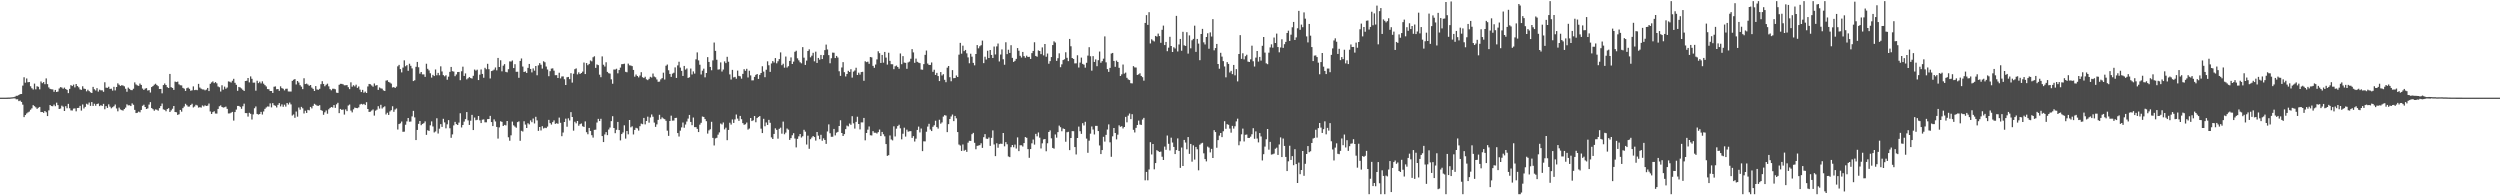 <svg xmlns="http://www.w3.org/2000/svg" width="1920" height="150"><path d="M0 75.000h1v1.000H0zM1 75.000h1v1.000H1zM2 75.000h1v1.000H2zM3 75.000h1v1.000H3zM4 75.000h1v1.000H4zM5 74.958h1v1.000H5zM6 74.932h1v1.000H6zM7 74.907h1v1.000H7zM8 74.794h1v1.000H8zM9 74.679h1v1.000H9zM10 74.582h1v1.000H10zM11 74.306h1v1.282H11zM12 73.599h1v2.664H12zM13 73.510h1v2.740H13zM14 72.912h1v4.764H14zM15 72.291h1v4.956H15zM16 72.210h1v6.083H16zM17 65.731h1v14.673H17zM18 59.316h1v30.652H18zM19 63.480h1v24.892H19zM20 60.240h1v26.918H20zM21 63.187h1v23.123H21zM22 62.962h1v22.737H22zM23 66.242h1v18.011H23zM24 67.798h1v15.405H24zM25 68.764h1v11.999H25zM26 64.190h1v17.355H26zM27 68.585h1v13.848H27zM28 66.247h1v17.379H28zM29 66.676h1v16.074H29zM30 68.587h1v13.521H30zM31 62.581h1v23.504H31zM32 63.892h1v22.129H32zM33 63.013h1v23.682H33zM34 64.685h1v20.577H34zM35 60.204h1v26.040H35zM36 64.619h1v24.505H36zM37 67.103h1v17.690H37zM38 68.268h1v12.382H38zM39 68.571h1v12.912H39zM40 68.670h1v12.933H40zM41 70.523h1v9.798H41zM42 69.062h1v12.501H42zM43 70.674h1v8.186H43zM44 70.299h1v10.445H44zM45 67.965h1v15.742H45zM46 66.937h1v16.391H46zM47 67.233h1v13.944H47zM48 68.128h1v13.809H48zM49 67.266h1v18.000H49zM50 68.337h1v13.220H50zM51 69.014h1v14.119H51zM52 71.512h1v8.279H52zM53 68.254h1v14.889H53zM54 65.382h1v19.383H54zM55 66.100h1v18.796H55zM56 64.994h1v18.401H56zM57 67.112h1v16.127H57zM58 64.526h1v20.957H58zM59 66.103h1v16.821H59zM60 67.071h1v15.781H60zM61 68.677h1v12.647H61zM62 69.018h1v15.918H62zM63 66.261h1v13.953H63zM64 68.034h1v15.254H64zM65 68.284h1v13.784H65zM66 70.118h1v9.566H66zM67 68.900h1v11.430H67zM68 70.008h1v8.730H68zM69 70.890h1v10.428H69zM70 71.423h1v6.981H70zM71 66.717h1v14.657H71zM72 68.558h1v11.084H72zM73 69.474h1v11.715H73zM74 67.663h1v12.218H74zM75 70.365h1v9.147H75zM76 68.870h1v12.654H76zM77 69.381h1v11.428H77zM78 69.358h1v11.981H78zM79 70.480h1v9.304H79zM80 63.174h1v20.748H80zM81 67.340h1v14.150H81zM82 67.475h1v15.392H82zM83 66.589h1v13.517H83zM84 68.295h1v13.640H84zM85 68.087h1v15.098H85zM86 69.594h1v12.777H86zM87 66.670h1v14.966H87zM88 69.403h1v10.886H88zM89 66.813h1v16.471H89zM90 63.980h1v21.513H90zM91 65.063h1v17.589H91zM92 65.974h1v18.108H92zM93 65.416h1v19.185H93zM94 65.680h1v19.280H94zM95 66.326h1v17.417H95zM96 68.166h1v14.486H96zM97 70.458h1v9.684H97zM98 67.292h1v13.669H98zM99 68.260h1v12.561H99zM100 69.148h1v12.323H100zM101 69.288h1v10.118H101zM102 68.127h1v12.343H102zM103 63.307h1v21.070H103zM104 64.852h1v21.985H104zM105 65.607h1v20.966H105zM106 65.925h1v19.778H106zM107 64.137h1v22.140H107zM108 65.244h1v19.168H108zM109 67.987h1v13.287H109zM110 69.050h1v11.402H110zM111 68.068h1v14.093H111zM112 67.709h1v15.994H112zM113 69.552h1v13.686H113zM114 69.230h1v11.078H114zM115 71.047h1v7.416H115zM116 66.858h1v16.143H116zM117 66.075h1v17.775H117zM118 65.019h1v20.027H118zM119 64.304h1v19.737H119zM120 65.325h1v18.973H120zM121 66.199h1v18.808H121zM122 68.339h1v14.715H122zM123 68.287h1v13.151H123zM124 71.660h1v7.837H124zM125 65.332h1v18.680H125zM126 64.095h1v20.302H126zM127 65.298h1v20.164H127zM128 66.951h1v16.793H128zM129 67.577h1v15.515H129zM130 56.770h1v29.226H130zM131 66.953h1v17.846H131zM132 67.515h1v16.015H132zM133 69.010h1v12.397H133zM134 62.675h1v23.328H134zM135 63.024h1v23.180H135zM136 62.662h1v25.611H136zM137 64.764h1v22.970H137zM138 65.490h1v18.959H138zM139 65.607h1v20.138H139zM140 67.481h1v15.551H140zM141 68.074h1v13.760H141zM142 69.836h1v9.872H142zM143 67.759h1v13.100H143zM144 67.245h1v14.679H144zM145 68.198h1v13.627H145zM146 69.671h1v10.950H146zM147 69.381h1v10.289H147zM148 66.360h1v16.159H148zM149 69.243h1v12.556H149zM150 68.966h1v11.537H150zM151 69.265h1v11.723H151zM152 64.421h1v18.208H152zM153 67.212h1v15.098H153zM154 68.079h1v14.571H154zM155 68.653h1v12.363H155zM156 68.720h1v13.044H156zM157 69.389h1v11.482H157zM158 68.796h1v12.590H158zM159 67.546h1v13.596H159zM160 69.963h1v9.548H160zM161 64.381h1v21.203H161zM162 63.279h1v24.278H162zM163 62.536h1v23.575H163zM164 63.830h1v21.632H164zM165 63.003h1v24.200H165zM166 63.996h1v23.236H166zM167 66.400h1v17.254H167zM168 67.019h1v14.581H168zM169 70.316h1v10.623H169zM170 65.503h1v16.655H170zM171 68.856h1v13.778H171zM172 66.501h1v15.900H172zM173 68.127h1v13.754H173zM174 67.244h1v16.341H174zM175 62.533h1v24.590H175zM176 62.757h1v24.353H176zM177 63.383h1v23.153H177zM178 62.007h1v23.930H178zM179 60.543h1v32.089H179zM180 63.567h1v22.525H180zM181 65.109h1v19.047H181zM182 69.749h1v11.596H182zM183 66.768h1v14.583H183zM184 67.178h1v14.871H184zM185 67.934h1v15.634H185zM186 68.977h1v12.614H186zM187 69.871h1v9.737H187zM188 62.226h1v24.627H188zM189 61.994h1v24.897H189zM190 59.885h1v29.658H190zM191 63.279h1v23.369H191zM192 58.699h1v28.690H192zM193 60.494h1v31.318H193zM194 63.482h1v24.387H194zM195 63.456h1v19.674H195zM196 69.635h1v12.151H196zM197 62.018h1v25.500H197zM198 63.835h1v24.190H198zM199 62.737h1v24.841H199zM200 64.075h1v21.815H200zM201 62.482h1v25.475H201zM202 64.281h1v21.344H202zM203 65.370h1v18.218H203zM204 66.403h1v16.133H204zM205 68.413h1v13.345H205zM206 68.569h1v13.323H206zM207 69.876h1v9.521H207zM208 69.893h1v12.588H208zM209 71.367h1v7.839H209zM210 66.602h1v14.187H210zM211 66.338h1v14.923H211zM212 68.563h1v13.970H212zM213 68.363h1v12.187H213zM214 69.723h1v9.468H214zM215 66.296h1v15.409H215zM216 67.705h1v12.453H216zM217 68.144h1v13.856H217zM218 69.427h1v10.978H218zM219 68.209h1v13.658H219zM220 68.087h1v11.010H220zM221 70.226h1v10.069H221zM222 70.299h1v8.456H222zM223 70.276h1v9.925H223zM224 62.115h1v26.601H224zM225 61.259h1v26.633H225zM226 60.731h1v29.745H226zM227 64.849h1v20.813H227zM228 62.208h1v27.415H228zM229 63.387h1v19.174H229zM230 65.447h1v18.773H230zM231 66.552h1v15.523H231zM232 68.442h1v14.732H232zM233 60.120h1v27.009H233zM234 64.565h1v20.465H234zM235 64.199h1v22.523H235zM236 64.941h1v19.442H236zM237 65.895h1v18.821H237zM238 65.270h1v16.849H238zM239 67.272h1v15.962H239zM240 68.268h1v13.052H240zM241 69.879h1v9.840H241zM242 66.090h1v14.343H242zM243 68.684h1v12.474H243zM244 68.967h1v12.364H244zM245 68.180h1v12.632H245zM246 64.655h1v19.873H246zM247 62.385h1v22.708H247zM248 64.475h1v23.687H248zM249 66.271h1v20.010H249zM250 65.059h1v19.790H250zM251 64.245h1v23.088H251zM252 66.310h1v17.673H252zM253 68.437h1v14.448H253zM254 69.360h1v12.818H254zM255 68.164h1v14.419H255zM256 68.134h1v12.544H256zM257 68.563h1v14.272H257zM258 71.185h1v8.966H258zM259 71.369h1v7.573H259zM260 65.138h1v21.747H260zM261 64.367h1v19.308H261zM262 64.397h1v20.024H262zM263 64.786h1v19.362H263zM264 65.514h1v22.503H264zM265 65.509h1v18.529H265zM266 65.324h1v20.041H266zM267 66.956h1v14.073H267zM268 68.441h1v11.862H268zM269 63.230h1v21.722H269zM270 66.579h1v19.730H270zM271 65.429h1v18.539H271zM272 66.332h1v16.302H272zM273 65.014h1v17.947H273zM274 67.501h1v15.574H274zM275 66.408h1v16.060H275zM276 68.831h1v11.447H276zM277 70.698h1v9.051H277zM278 68.999h1v11.277H278zM279 71.232h1v8.543H279zM280 70.326h1v10.366H280zM281 71.427h1v7.050H281zM282 66.405h1v17.295H282zM283 64.454h1v21.519H283zM284 64.692h1v21.060H284zM285 65.640h1v19.264H285zM286 66.569h1v17.492H286zM287 64.123h1v24.658H287zM288 65.758h1v19.232H288zM289 65.341h1v18.860H289zM290 69.015h1v12.524H290zM291 67.192h1v16.226H291zM292 67.833h1v12.654H292zM293 68.088h1v15.275H293zM294 69.409h1v12.973H294zM295 69.870h1v11.796H295zM296 61.916h1v26.007H296zM297 61.644h1v24.960H297zM298 62.934h1v25.336H298zM299 63.432h1v22.167H299zM300 64.229h1v20.392H300zM301 67.191h1v14.417H301zM302 66.880h1v18.962H302zM303 67.608h1v16.488H303zM304 66.512h1v16.800H304zM305 50.929h1v48.569H305zM306 49.797h1v45.475H306zM307 53.089h1v41.655H307zM308 55.589h1v37.760H308zM309 51.921h1v49.303H309zM310 46.350h1v54.790H310zM311 50.895h1v44.915H311zM312 50.030h1v43.202H312zM313 54.371h1v36.236H313zM314 48.935h1v44.542H314zM315 50.515h1v42.822H315zM316 52.506h1v36.890H316zM317 62.278h1v22.883H317zM318 61.668h1v28.481H318zM319 51.317h1v56.276H319zM320 47.579h1v52.211H320zM321 51.661h1v43.451H321zM322 56.561h1v36.391H322zM323 55.284h1v40.879H323zM324 57.115h1v38.057H324zM325 57.130h1v37.503H325zM326 59.053h1v34.203H326zM327 48.925h1v54.655H327zM328 52.840h1v47.209H328zM329 54.070h1v46.496H329zM330 56.288h1v39.956H330zM331 59.618h1v33.606H331zM332 57.517h1v39.596H332zM333 58.399h1v43.326H333zM334 53.339h1v47.640H334zM335 57.815h1v33.018H335zM336 55.946h1v46.582H336zM337 57.810h1v40.993H337zM338 50.929h1v44.421H338zM339 54.879h1v42.585H339zM340 57.711h1v33.547H340zM341 58.601h1v35.385H341zM342 57.817h1v40.761H342zM343 61.229h1v34.239H343zM344 58.890h1v33.350H344zM345 55.195h1v43.314H345zM346 51.396h1v54.422H346zM347 54.683h1v48.512H347zM348 54.972h1v41.343H348zM349 58.515h1v35.067H349zM350 57.185h1v38.164H350zM351 55.338h1v40.662H351zM352 55.224h1v38.949H352zM353 61.593h1v25.403H353zM354 54.740h1v43.162H354zM355 51.226h1v44.752H355zM356 58.330h1v35.051H356zM357 56.372h1v35.140H357zM358 60.961h1v25.104H358zM359 60.099h1v32.355H359zM360 59.211h1v36.735H360zM361 59.958h1v32.770H361zM362 60.323h1v27.916H362zM363 58.231h1v41.674H363zM364 53.377h1v36.873H364zM365 54.242h1v38.102H365zM366 53.496h1v38.511H366zM367 61.470h1v27.594H367zM368 57.327h1v35.093H368zM369 53.326h1v41.202H369zM370 56.786h1v35.096H370zM371 59.715h1v31.993H371zM372 52.086h1v41.850H372zM373 53.200h1v40.736H373zM374 48.994h1v42.507H374zM375 53.122h1v38.284H375zM376 60.268h1v28.732H376zM377 54.556h1v39.188H377zM378 54.175h1v42.646H378zM379 53.437h1v38.263H379zM380 51.808h1v41.453H380zM381 54.018h1v43.476H381zM382 44.478h1v61.956H382zM383 51.473h1v46.377H383zM384 46.277h1v46.838H384zM385 54.780h1v38.829H385zM386 50.454h1v46.314H386zM387 49.258h1v46.663H387zM388 55.198h1v41.114H388zM389 55.557h1v37.381H389zM390 53.153h1v52.269H390zM391 47.152h1v60.947H391zM392 47.239h1v56.672H392zM393 46.414h1v46.957H393zM394 52.271h1v43.973H394zM395 49.302h1v47.937H395zM396 55.143h1v42.933H396zM397 55.085h1v38.692H397zM398 59.742h1v33.475H398zM399 46.812h1v61.309H399zM400 44.892h1v55.574H400zM401 51.073h1v49.929H401zM402 55.271h1v37.875H402zM403 54.838h1v40.859H403zM404 56.008h1v42.314H404zM405 52.138h1v42.516H405zM406 49.076h1v46.486H406zM407 52.943h1v39.542H407zM408 55.611h1v38.216H408zM409 52.528h1v38.522H409zM410 54.291h1v40.535H410zM411 50.670h1v39.048H411zM412 57.779h1v34.691H412zM413 50.187h1v50.319H413zM414 48.502h1v49.037H414zM415 49.695h1v50.526H415zM416 52.704h1v44.197H416zM417 47.056h1v51.630H417zM418 47.832h1v50.246H418zM419 51.075h1v47.333H419zM420 53.377h1v43.832H420zM421 58.510h1v33.531H421zM422 54.696h1v39.881H422zM423 52.683h1v42.994H423zM424 52.485h1v41.320H424zM425 54.249h1v38.197H425zM426 57.763h1v37.381H426zM427 57.691h1v36.962H427zM428 59.898h1v35.170H428zM429 55.877h1v34.421H429zM430 60.225h1v34.063H430zM431 58.732h1v45.852H431zM432 58.685h1v43.099H432zM433 60.863h1v32.841H433zM434 65.278h1v25.860H434zM435 59.348h1v37.986H435zM436 59.080h1v31.810H436zM437 60.764h1v31.759H437zM438 56.197h1v29.935H438zM439 63.458h1v26.390H439zM440 56.613h1v43.741H440zM441 53.153h1v40.326H441zM442 52.512h1v42.219H442zM443 57.113h1v35.839H443zM444 55.531h1v41.046H444zM445 56.844h1v38.490H445zM446 56.046h1v38.795H446zM447 55.000h1v41.962H447zM448 48.031h1v49.434H448zM449 56.871h1v36.387H449zM450 48.420h1v53.097H450zM451 50.067h1v53.036H451zM452 49.097h1v49.179H452zM453 46.430h1v54.141H453zM454 47.096h1v56.735H454zM455 43.956h1v61.731H455zM456 43.196h1v56.558H456zM457 52.103h1v47.482H457zM458 49.508h1v44.604H458zM459 50.015h1v41.259H459zM460 57.333h1v35.670H460zM461 59.302h1v31.928H461zM462 43.312h1v61.188H462zM463 49.729h1v59.371H463zM464 51.116h1v52.140H464zM465 47.797h1v53.660H465zM466 55.178h1v48.623H466zM467 56.222h1v43.235H467zM468 56.504h1v41.462H468zM469 60.938h1v32.104H469zM470 64.320h1v24.922H470zM471 53.385h1v44.913H471zM472 53.396h1v48.912H472zM473 52.775h1v46.886H473zM474 56.343h1v37.312H474zM475 53.829h1v46.058H475zM476 51.930h1v55.875H476zM477 49.319h1v53.668H477zM478 49.194h1v52.540H478zM479 48.888h1v47.359H479zM480 55.138h1v51.331H480zM481 55.524h1v45.084H481zM482 48.845h1v54.324H482zM483 50.160h1v42.008H483zM484 50.333h1v47.480H484zM485 50.812h1v46.214H485zM486 53.691h1v49.567H486zM487 58.895h1v40.879H487zM488 57.231h1v40.932H488zM489 58.347h1v40.242H489zM490 59.421h1v40.902H490zM491 58.019h1v38.921H491zM492 55.450h1v39.457H492zM493 59.285h1v36.124H493zM494 59.971h1v30.618H494zM495 58.925h1v36.600H495zM496 60.920h1v32.016H496zM497 61.556h1v28.065H497zM498 60.507h1v33.686H498zM499 58.965h1v31.269H499zM500 59.527h1v28.391H500zM501 56.455h1v33.203H501zM502 58.771h1v35.391H502zM503 59.374h1v38.037H503zM504 61.049h1v34.482H504zM505 62.830h1v29.251H505zM506 62.692h1v25.492H506zM507 60.980h1v30.542H507zM508 60.031h1v30.142H508zM509 55.828h1v35.186H509zM510 61.073h1v30.447H510zM511 50.475h1v42.300H511zM512 49.576h1v50.759H512zM513 53.947h1v50.423H513zM514 56.800h1v36.126H514zM515 59.058h1v29.784H515zM516 56.526h1v36.146H516zM517 55.868h1v36.690H517zM518 51.770h1v38.832H518zM519 59.850h1v30.620H519zM520 50.249h1v51.955H520zM521 47.414h1v57.428H521zM522 51.935h1v48.428H522zM523 54.413h1v43.422H523zM524 58.297h1v35.794H524zM525 50.617h1v47.465H525zM526 53.439h1v42.179H526zM527 52.561h1v40.794H527zM528 59.842h1v31.240H528zM529 59.328h1v28.937H529zM530 52.648h1v40.980H530zM531 57.179h1v38.951H531zM532 54.821h1v35.456H532zM533 56.504h1v41.150H533zM534 45.583h1v52.038H534zM535 40.257h1v58.733H535zM536 46.376h1v55.067H536zM537 49.705h1v46.053H537zM538 57.211h1v37.103H538zM539 54.284h1v35.238H539zM540 52.759h1v37.040H540zM541 59.377h1v32.042H541zM542 56.088h1v36.973H542zM543 43.895h1v58.697H543zM544 47.551h1v52.576H544zM545 51.414h1v47.847H545zM546 53.955h1v39.596H546zM547 46.408h1v59.468H547zM548 32.640h1v79.061H548zM549 39.062h1v67.233H549zM550 45.861h1v59.982H550zM551 53.448h1v49.987H551zM552 53.226h1v48.440H552zM553 47.911h1v46.968H553zM554 54.913h1v40.665H554zM555 53.381h1v40.680H555zM556 47.170h1v52.221H556zM557 48.495h1v49.579H557zM558 43.614h1v64.044H558zM559 47.403h1v52.361H559zM560 57.146h1v37.134H560zM561 61.085h1v34.632H561zM562 53.661h1v38.086H562zM563 59.437h1v34.978H563zM564 59.028h1v32.647H564zM565 60.453h1v27.496H565zM566 54.246h1v36.833H566zM567 58.265h1v34.585H567zM568 58.622h1v30.402H568zM569 60.407h1v31.158H569zM570 56.705h1v37.860H570zM571 53.161h1v42.669H571zM572 54.384h1v41.040H572zM573 52.842h1v41.267H573zM574 59.518h1v40.010H574zM575 54.322h1v44.396H575zM576 57.884h1v32.750H576zM577 61.764h1v31.214H577zM578 61.714h1v30.681H578zM579 59.057h1v30.056H579zM580 57.481h1v36.417H580zM581 56.830h1v33.854H581zM582 60.624h1v29.189H582zM583 57.481h1v31.653H583zM584 56.087h1v42.729H584zM585 50.917h1v51.267H585zM586 54.983h1v36.237H586zM587 59.277h1v37.712H587zM588 53.559h1v40.515H588zM589 47.091h1v48.835H589zM590 50.107h1v41.955H590zM591 55.184h1v39.151H591zM592 48.738h1v56.795H592zM593 46.887h1v59.842H593zM594 48.001h1v54.874H594zM595 44.595h1v53.988H595zM596 48.631h1v51.113H596zM597 47.061h1v59.446H597zM598 45.371h1v53.553H598zM599 40.255h1v57.797H599zM600 50.097h1v52.569H600zM601 48.948h1v44.421H601zM602 51.979h1v51.124H602zM603 43.400h1v58.461H603zM604 51.854h1v46.838H604zM605 50.840h1v48.750H605zM606 46.776h1v60.690H606zM607 44.071h1v62.005H607zM608 49.153h1v54.727H608zM609 47.291h1v54.991H609zM610 39.763h1v66.655H610zM611 38.989h1v74.217H611zM612 44.797h1v61.860H612zM613 46.316h1v58.368H613zM614 47.825h1v55.098H614zM615 48.638h1v56.969H615zM616 36.183h1v68.446H616zM617 44.278h1v55.404H617zM618 49.855h1v51.244H618zM619 46.543h1v64.462H619zM620 39.163h1v65.027H620zM621 37.903h1v76.386H621zM622 44.030h1v62.893H622zM623 42.728h1v62.875H623zM624 40.548h1v63.891H624zM625 47.123h1v58.156H625zM626 39.701h1v68.293H626zM627 48.329h1v53.059H627zM628 44.468h1v59.749H628zM629 45.835h1v61.069H629zM630 42.193h1v61.343H630zM631 45.340h1v62.769H631zM632 42.318h1v63.945H632zM633 38.482h1v69.038H633zM634 34.256h1v76.238H634zM635 37.975h1v62.986H635zM636 42.325h1v53.238H636zM637 48.593h1v53.752H637zM638 44.741h1v60.329H638zM639 40.404h1v64.601H639zM640 40.523h1v58.516H640zM641 44.614h1v59.376H641zM642 42.967h1v58.935H642zM643 44.199h1v57.071H643zM644 54.750h1v42.042H644zM645 58.263h1v34.089H645zM646 51.789h1v50.339H646zM647 47.698h1v56.731H647zM648 55.436h1v47.591H648zM649 58.713h1v40.446H649zM650 56.851h1v39.597H650zM651 54.384h1v42.680H651zM652 55.279h1v39.595H652zM653 53.143h1v42.728H653zM654 59.620h1v29.633H654zM655 54.981h1v39.729H655zM656 54.141h1v44.620H656zM657 52.015h1v41.596H657zM658 57.617h1v32.034H658zM659 55.809h1v39.430H659zM660 57.298h1v42.106H660zM661 55.372h1v38.628H661zM662 55.167h1v38.820H662zM663 62.039h1v28.510H663zM664 47.075h1v60.709H664zM665 47.725h1v54.438H665zM666 47.344h1v52.260H666zM667 49.008h1v48.112H667zM668 43.784h1v60.105H668zM669 44.063h1v59.952H669zM670 50.587h1v50.120H670zM671 52.094h1v49.837H671zM672 49.549h1v52.405H672zM673 45.613h1v56.954H673zM674 39.349h1v62.120H674zM675 40.865h1v58.641H675zM676 48.335h1v56.162H676zM677 42.166h1v59.180H677zM678 48.143h1v54.952H678zM679 39.899h1v64.823H679zM680 44.242h1v66.418H680zM681 49.599h1v70.090H681zM682 40.518h1v78.667H682zM683 46.721h1v57.308H683zM684 49.293h1v57.791H684zM685 49.368h1v58.436H685zM686 53.150h1v43.855H686zM687 50.902h1v53.923H687zM688 50.320h1v48.482H688zM689 51.439h1v45.374H689zM690 52.805h1v43.007H690zM691 41.036h1v57.520H691zM692 49.307h1v57.713H692zM693 43.093h1v59.592H693zM694 48.101h1v49.969H694zM695 48.269h1v56.659H695zM696 52.861h1v46.733H696zM697 47.917h1v53.215H697zM698 47.311h1v53.527H698zM699 45.098h1v55.632H699zM700 37.757h1v68.150H700zM701 40.247h1v64.305H701zM702 48.211h1v60.486H702zM703 45.004h1v61.469H703zM704 47.472h1v52.341H704zM705 48.093h1v49.141H705zM706 48.478h1v53.205H706zM707 53.379h1v45.346H707zM708 53.538h1v62.538H708zM709 49.278h1v59.263H709zM710 42.130h1v66.454H710zM711 38.805h1v62.350H711zM712 48.776h1v48.462H712zM713 49.881h1v45.184H713zM714 49.865h1v49.621H714zM715 47.950h1v52.704H715zM716 55.135h1v42.270H716zM717 53.540h1v42.646H717zM718 57.538h1v35.176H718zM719 55.957h1v41.655H719zM720 58.414h1v40.344H720zM721 62.253h1v29.702H721zM722 55.339h1v39.621H722zM723 57.978h1v36.026H723zM724 57.000h1v32.529H724zM725 61.269h1v27.172H725zM726 63.140h1v25.666H726zM727 51.982h1v49.474H727zM728 50.679h1v44.654H728zM729 59.265h1v32.120H729zM730 62.415h1v27.046H730zM731 53.841h1v34.132H731zM732 60.071h1v32.948H732zM733 59.905h1v29.147H733zM734 57.972h1v32.908H734zM735 59.132h1v42.314H735zM736 42.003h1v69.002H736zM737 32.898h1v78.863H737zM738 41.240h1v74.653H738zM739 35.095h1v75.848H739zM740 39.290h1v76.451H740zM741 38.335h1v76.742H741zM742 40.974h1v75.637H742zM743 44.066h1v65.504H743zM744 48.598h1v59.544H744zM745 41.279h1v66.933H745zM746 43.542h1v59.521H746zM747 48.263h1v53.760H747zM748 50.157h1v59.539H748zM749 41.457h1v73.190H749zM750 34.605h1v77.421H750zM751 37.142h1v74.603H751zM752 35.537h1v75.922H752zM753 34.723h1v75.320H753zM754 31.164h1v82.376H754zM755 48.508h1v56.852H755zM756 43.550h1v59.468H756zM757 45.701h1v60.796H757zM758 38.980h1v67.696H758zM759 44.539h1v61.059H759zM760 38.391h1v73.657H760zM761 42.181h1v63.712H761zM762 44.564h1v55.560H762zM763 35.747h1v75.215H763zM764 41.833h1v78.075H764zM765 35.648h1v74.383H765zM766 33.408h1v80.056H766zM767 47.206h1v63.506H767zM768 41.856h1v68.499H768zM769 37.929h1v72.565H769zM770 45.520h1v56.603H770zM771 49.719h1v62.672H771zM772 32.455h1v76.709H772zM773 41.585h1v69.229H773zM774 38.208h1v81.959H774zM775 40.651h1v80.047H775zM776 34.705h1v78.354H776zM777 44.466h1v66.884H777zM778 47.572h1v65.527H778zM779 46.672h1v64.364H779zM780 45.216h1v68.860H780zM781 36.933h1v68.582H781zM782 38.940h1v77.137H782zM783 42.862h1v68.715H783zM784 44.174h1v67.368H784zM785 39.873h1v72.666H785zM786 43.131h1v66.728H786zM787 44.363h1v60.897H787zM788 42.768h1v63.049H788zM789 43.764h1v70.785H789zM790 43.642h1v77.539H790zM791 45.277h1v69.215H791zM792 40.825h1v69.264H792zM793 39.107h1v68.069H793zM794 32.463h1v78.576H794zM795 42.947h1v59.877H795zM796 43.553h1v61.132H796zM797 38.689h1v63.042H797zM798 39.148h1v66.601H798zM799 41.566h1v72.479H799zM800 36.415h1v73.643H800zM801 42.530h1v64.524H801zM802 33.801h1v72.975H802zM803 43.564h1v72.605H803zM804 41.140h1v68.867H804zM805 48.951h1v52.414H805zM806 46.956h1v53.175H806zM807 43.803h1v62.412H807zM808 34.598h1v78.996H808zM809 31.736h1v82.418H809zM810 32.645h1v70.643H810zM811 46.760h1v58.975H811zM812 44.703h1v56.766H812zM813 40.961h1v55.495H813zM814 51.634h1v46.033H814zM815 49.407h1v51.406H815zM816 46.127h1v52.522H816zM817 45.508h1v53.584H817zM818 40.120h1v68.711H818zM819 44.406h1v57.170H819zM820 46.955h1v54.247H820zM821 29.911h1v85.400H821zM822 35.540h1v70.465H822zM823 44.524h1v56.165H823zM824 45.251h1v55.517H824zM825 48.690h1v64.276H825zM826 48.627h1v69.997H826zM827 42.420h1v63.558H827zM828 51.869h1v45.385H828zM829 48.093h1v52.649H829zM830 44.215h1v58.600H830zM831 49.030h1v45.565H831zM832 49.651h1v46.687H832zM833 51.978h1v41.583H833zM834 48.228h1v58.209H834zM835 42.690h1v74.672H835zM836 36.274h1v71.773H836zM837 43.205h1v59.446H837zM838 54.268h1v42.837H838zM839 43.126h1v56.350H839zM840 47.554h1v55.713H840zM841 45.633h1v51.031H841zM842 50.828h1v45.839H842zM843 46.228h1v54.413H843zM844 39.568h1v72.130H844zM845 48.192h1v70.113H845zM846 46.973h1v68.256H846zM847 45.068h1v60.013H847zM848 27.953h1v80.795H848zM849 47.858h1v55.733H849zM850 53.095h1v46.377H850zM851 55.219h1v40.320H851zM852 52.098h1v57.234H852zM853 41.112h1v79.288H853zM854 40.645h1v64.079H854zM855 46.820h1v51.504H855zM856 51.293h1v50.855H856zM857 46.551h1v60.509H857zM858 47.627h1v55.822H858zM859 52.077h1v44.174H859zM860 58.366h1v38.999H860zM861 57.102h1v39.837H861zM862 49.556h1v49.101H862zM863 56.549h1v41.009H863zM864 55.758h1v33.981H864zM865 59.751h1v34.220H865zM866 61.009h1v27.766H866zM867 61.474h1v25.732H867zM868 63.889h1v27.591H868zM869 64.048h1v23.677H869zM870 50.795h1v48.868H870zM871 51.750h1v49.961H871zM872 51.846h1v46.352H872zM873 57.573h1v38.413H873zM874 57.100h1v35.521H874zM875 56.282h1v39.378H875zM876 58.340h1v37.630H876zM877 59.278h1v32.526H877zM878 61.966h1v28.579H878zM879 17.619h1v120.889H879zM880 11.630h1v120.415H880zM881 19.078h1v119.439H881zM882 9.366h1v120.802H882zM883 33.358h1v75.828H883zM884 30.134h1v88.474H884zM885 31.106h1v79.498H885zM886 31.870h1v98.174H886zM887 27.610h1v97.647H887zM888 28.123h1v87.235H888zM889 25.793h1v90.261H889zM890 27.690h1v89.047H890zM891 32.855h1v83.560H891zM892 22.882h1v97.512H892zM893 19.653h1v103.220H893zM894 34.615h1v77.967H894zM895 32.211h1v82.854H895zM896 39.296h1v64.812H896zM897 36.617h1v73.808H897zM898 28.266h1v87.267H898zM899 35.349h1v70.400H899zM900 39.916h1v69.543H900zM901 36.322h1v76.503H901zM902 37.206h1v81.117H902zM903 12.188h1v103.048H903zM904 39.538h1v66.735H904zM905 34.146h1v81.783H905zM906 29.890h1v99.055H906zM907 38.975h1v74.349H907zM908 24.436h1v103.052H908zM909 34.820h1v72.673H909zM910 35.282h1v74.177H910zM911 24.739h1v89.936H911zM912 41.186h1v64.068H912zM913 27.169h1v90.995H913zM914 37.140h1v73.405H914zM915 30.939h1v93.211H915zM916 29.851h1v81.759H916zM917 19.710h1v102.873H917zM918 39.836h1v72.993H918zM919 29.901h1v84.722H919zM920 33.487h1v97.332H920zM921 46.224h1v64.943H921zM922 26.130h1v84.048H922zM923 22.167h1v87.490H923zM924 32.495h1v85.240H924zM925 34.128h1v88.018H925zM926 28.410h1v95.535H926zM927 25.553h1v87.024H927zM928 37.421h1v75.920H928zM929 24.874h1v92.183H929zM930 28.071h1v86.277H930zM931 14.676h1v106.683H931zM932 38.653h1v61.316H932zM933 36.924h1v64.495H933zM934 33.765h1v79.702H934zM935 49.134h1v58.494H935zM936 52.812h1v51.349H936zM937 40.569h1v61.588H937zM938 43.447h1v61.851H938zM939 46.966h1v53.848H939zM940 51.033h1v42.047H940zM941 59.374h1v39.569H941zM942 47.730h1v47.642H942zM943 49.095h1v46.768H943zM944 55.672h1v43.089H944zM945 54.429h1v47.483H945zM946 56.941h1v39.701H946zM947 49.874h1v48.872H947zM948 57.835h1v39.142H948zM949 53.094h1v40.130H949zM950 62.502h1v28.623H950zM951 41.490h1v70.090H951zM952 27.007h1v81.526H952zM953 45.192h1v57.990H953zM954 40.922h1v57.839H954zM955 45.607h1v63.017H955zM956 43.155h1v60.376H956zM957 42.032h1v61.272H957zM958 47.294h1v58.653H958zM959 47.602h1v58.326H959zM960 45.580h1v59.406H960zM961 35.095h1v68.013H961zM962 47.034h1v51.430H962zM963 51.079h1v55.503H963zM964 44.252h1v56.650H964zM965 39.191h1v67.201H965zM966 47.322h1v62.034H966zM967 43.725h1v58.446H967zM968 46.558h1v58.231H968zM969 35.151h1v88.101H969zM970 28.440h1v89.978H970zM971 40.395h1v72.196H971zM972 48.647h1v58.299H972zM973 49.296h1v49.767H973zM974 40.433h1v74.490H974zM975 36.407h1v72.561H975zM976 34.028h1v84.717H976zM977 36.607h1v81.846H977zM978 28.802h1v89.173H978zM979 33.049h1v81.160H979zM980 25.819h1v87.585H980zM981 36.157h1v82.824H981zM982 40.168h1v70.783H982zM983 36.442h1v69.098H983zM984 30.162h1v90.442H984zM985 36.762h1v69.634H985zM986 33.932h1v78.167H986zM987 32.165h1v88.353H987zM988 25.347h1v106.024H988zM989 23.559h1v100.322H989zM990 31.427h1v80.502H990zM991 26.644h1v96.171H991zM992 20.948h1v98.948H992zM993 16.848h1v110.010H993zM994 30.729h1v83.866H994zM995 28.742h1v97.253H995zM996 21.714h1v118.836H996zM997 8.321h1v116.542H997zM998 22.905h1v110.900H998zM999 18.875h1v111.681H999zM1000 20.870h1v95.096H1000zM1001 9.530h1v125.471H1001zM1002 14.316h1v111.463H1002zM1003 27.968h1v90.302H1003zM1004 32.581h1v79.595H1004zM1005 18.381h1v98.509H1005zM1006 27.378h1v88.784H1006zM1007 36.158h1v73.669H1007zM1008 46.919h1v59.476H1008zM1009 42.715h1v63.144H1009zM1010 42.552h1v57.098H1010zM1011 43.845h1v61.857H1011zM1012 48.149h1v50.279H1012zM1013 57.044h1v37.398H1013zM1014 47.657h1v50.349H1014zM1015 40.685h1v61.431H1015zM1016 51.219h1v48.020H1016zM1017 54.461h1v38.747H1017zM1018 56.883h1v46.291H1018zM1019 52.616h1v45.586H1019zM1020 52.640h1v47.673H1020zM1021 55.445h1v39.134H1021zM1022 42.161h1v66.346H1022zM1023 37.150h1v77.618H1023zM1024 31.056h1v92.167H1024zM1025 29.427h1v83.907H1025zM1026 32.041h1v78.052H1026zM1027 41.425h1v76.670H1027zM1028 37.457h1v80.964H1028zM1029 46.201h1v69.686H1029zM1030 43.849h1v62.473H1030zM1031 45.391h1v66.108H1031zM1032 38.190h1v65.114H1032zM1033 48.698h1v64.578H1033zM1034 46.354h1v61.326H1034zM1035 49.198h1v66.650H1035zM1036 38.184h1v74.115H1036zM1037 34.174h1v76.190H1037zM1038 36.091h1v74.059H1038zM1039 36.029h1v70.874H1039zM1040 40.396h1v70.197H1040zM1041 32.723h1v86.853H1041zM1042 36.639h1v92.149H1042zM1043 32.255h1v78.109H1043zM1044 22.462h1v101.042H1044zM1045 18.133h1v112.106H1045zM1046 27.938h1v91.904H1046zM1047 20.749h1v99.724H1047zM1048 24.353h1v95.294H1048zM1049 15.920h1v99.948H1049zM1050 15.734h1v114.083H1050zM1051 22.708h1v126.429H1051zM1052 20.681h1v116.569H1052zM1053 9.037h1v115.268H1053zM1054 19.385h1v123.523H1054zM1055 10.276h1v130.269H1055zM1056 18.855h1v124.187H1056zM1057 4.294h1v127.815H1057zM1058 34.063h1v90.426H1058zM1059 8.554h1v132.202H1059zM1060 6.171h1v142.967H1060zM1061 26.065h1v104.743H1061zM1062 14.890h1v120.242H1062zM1063 15.980h1v133.158H1063zM1064 17.208h1v117.673H1064zM1065 16.216h1v119.260H1065zM1066 14.016h1v116.175H1066zM1067 22.862h1v100.856H1067zM1068 20.873h1v126.649H1068zM1069 26.712h1v102.250H1069zM1070 24.250h1v100.240H1070zM1071 38.364h1v84.942H1071zM1072 32.225h1v93.585H1072zM1073 32.925h1v91.862H1073zM1074 26.412h1v104.912H1074zM1075 28.990h1v103.099H1075zM1076 25.409h1v97.325H1076zM1077 16.983h1v113.392H1077zM1078 15.046h1v120.519H1078zM1079 27.884h1v98.373H1079zM1080 20.910h1v107.100H1080zM1081 23.632h1v97.661H1081zM1082 17.861h1v100.178H1082zM1083 22.304h1v100.057H1083zM1084 19.969h1v116.624H1084zM1085 25.949h1v89.278H1085zM1086 18.867h1v118.515H1086zM1087 26.169h1v91.114H1087zM1088 24.172h1v101.031H1088zM1089 9.727h1v126.589H1089zM1090 25.674h1v96.363H1090zM1091 20.793h1v98.173H1091zM1092 30.444h1v87.273H1092zM1093 37.306h1v74.719H1093zM1094 31.670h1v94.710H1094zM1095 25.082h1v116.136H1095zM1096 31.501h1v94.698H1096zM1097 10.449h1v105.014H1097zM1098 33.710h1v91.013H1098zM1099 20.054h1v112.740H1099zM1100 11.821h1v112.688H1100zM1101 13.642h1v123.137H1101zM1102 17.240h1v109.906H1102zM1103 34.934h1v82.754H1103zM1104 9.904h1v135.386H1104zM1105 24.993h1v119.817H1105zM1106 13.894h1v116.292H1106zM1107 21.795h1v107.002H1107zM1108 14.406h1v118.943H1108zM1109 14.240h1v119.740H1109zM1110 1.511h1v147.627H1110zM1111 11.673h1v106.530H1111zM1112 28.240h1v106.196H1112zM1113 19.307h1v108.339H1113zM1114 1.111h1v134.132H1114zM1115 30.434h1v100.015H1115zM1116 26.055h1v92.456H1116zM1117 32.116h1v99.899H1117zM1118 23.757h1v91.420H1118zM1119 28.506h1v77.830H1119zM1120 31.027h1v80.644H1120zM1121 21.252h1v100.830H1121zM1122 25.881h1v113.699H1122zM1123 21.803h1v127.334H1123zM1124 32.464h1v83.603H1124zM1125 36.323h1v83.684H1125zM1126 28.637h1v97.011H1126zM1127 18.356h1v120.714H1127zM1128 22.534h1v113.490H1128zM1129 16.065h1v115.795H1129zM1130 20.550h1v91.081H1130zM1131 33.060h1v85.128H1131zM1132 34.575h1v102.791H1132zM1133 33.411h1v89.488H1133zM1134 30.558h1v92.185H1134zM1135 42.480h1v76.230H1135zM1136 33.623h1v92.283H1136zM1137 22.479h1v106.794H1137zM1138 28.468h1v88.452H1138zM1139 30.465h1v84.007H1139zM1140 22.259h1v95.200H1140zM1141 16.030h1v109.182H1141zM1142 17.070h1v94.377H1142zM1143 37.724h1v75.480H1143zM1144 23.453h1v120.279H1144zM1145 14.096h1v124.448H1145zM1146 25.143h1v103.986H1146zM1147 18.640h1v108.278H1147zM1148 23.200h1v103.955H1148zM1149 34.118h1v78.954H1149zM1150 21.198h1v109.442H1150zM1151 17.325h1v103.440H1151zM1152 37.013h1v87.413H1152zM1153 23.346h1v97.812H1153zM1154 8.875h1v109.119H1154zM1155 26.895h1v92.426H1155zM1156 28.190h1v87.016H1156zM1157 20.704h1v96.575H1157zM1158 7.508h1v124.561H1158zM1159 19.469h1v115.508H1159zM1160 20.317h1v109.113H1160zM1161 36.723h1v103.525H1161zM1162 35.714h1v74.331H1162zM1163 28.724h1v96.893H1163zM1164 17.945h1v120.561H1164zM1165 29.634h1v102.365H1165zM1166 3.091h1v146.047H1166zM1167 4.236h1v144.902H1167zM1168 17.695h1v130.186H1168zM1169 12.411h1v128.634H1169zM1170 13.904h1v119.296H1170zM1171 20.106h1v108.371H1171zM1172 26.122h1v94.232H1172zM1173 22.345h1v98.863H1173zM1174 23.453h1v110.536H1174zM1175 30.015h1v97.707H1175zM1176 19.177h1v102.618H1176zM1177 20.953h1v106.402H1177zM1178 22.309h1v111.046H1178zM1179 12.656h1v121.560H1179zM1180 13.507h1v124.064H1180zM1181 25.955h1v92.564H1181zM1182 38.381h1v72.071H1182zM1183 39.583h1v74.163H1183zM1184 18.961h1v113.808H1184zM1185 27.231h1v97.716H1185zM1186 35.219h1v86.307H1186zM1187 15.233h1v89.218H1187zM1188 19.184h1v102.351H1188zM1189 11.580h1v116.629H1189zM1190 0.863h1v139.518H1190zM1191 14.727h1v116.703H1191zM1192 30.928h1v85.111H1192zM1193 11.530h1v124.311H1193zM1194 26.307h1v96.122H1194zM1195 23.870h1v102.430H1195zM1196 36.583h1v74.817H1196zM1197 33.042h1v80.891H1197zM1198 25.884h1v89.786H1198zM1199 30.757h1v89.432H1199zM1200 31.789h1v88.375H1200zM1201 38.329h1v77.598H1201zM1202 29.485h1v94.707H1202zM1203 34.742h1v82.642H1203zM1204 18.287h1v103.023H1204zM1205 29.501h1v96.377H1205zM1206 33.007h1v86.545H1206zM1207 23.745h1v115.024H1207zM1208 27.910h1v103.340H1208zM1209 14.363h1v106.165H1209zM1210 28.924h1v86.907H1210zM1211 15.025h1v102.457H1211zM1212 19.019h1v111.071H1212zM1213 26.414h1v104.500H1213zM1214 28.363h1v89.536H1214zM1215 19.525h1v101.708H1215zM1216 23.221h1v97.114H1216zM1217 23.126h1v100.054H1217zM1218 13.128h1v110.890H1218zM1219 28.419h1v78.860H1219zM1220 25.639h1v104.193H1220zM1221 32.722h1v89.762H1221zM1222 41.023h1v71.728H1222zM1223 35.909h1v83.872H1223zM1224 35.873h1v75.410H1224zM1225 33.373h1v73.572H1225zM1226 42.002h1v64.917H1226zM1227 50.091h1v55.083H1227zM1228 47.418h1v52.559H1228zM1229 37.025h1v69.652H1229zM1230 31.901h1v75.272H1230zM1231 35.016h1v75.803H1231zM1232 50.580h1v51.436H1232zM1233 42.817h1v59.484H1233zM1234 38.756h1v77.696H1234zM1235 38.169h1v67.924H1235zM1236 42.998h1v64.215H1236zM1237 50.329h1v54.869H1237zM1238 21.953h1v117.148H1238zM1239 23.830h1v104.390H1239zM1240 37.749h1v84.801H1240zM1241 39.365h1v68.835H1241zM1242 26.363h1v88.038H1242zM1243 22.673h1v86.857H1243zM1244 25.246h1v95.224H1244zM1245 38.261h1v87.652H1245zM1246 38.648h1v76.733H1246zM1247 29.308h1v86.461H1247zM1248 30.015h1v82.083H1248zM1249 39.825h1v73.146H1249zM1250 36.696h1v70.898H1250zM1251 43.293h1v63.899H1251zM1252 48.966h1v56.850H1252zM1253 28.325h1v86.161H1253zM1254 17.486h1v101.997H1254zM1255 35.744h1v76.873H1255zM1256 23.887h1v101.093H1256zM1257 24.129h1v96.077H1257zM1258 38.946h1v82.991H1258zM1259 38.095h1v77.709H1259zM1260 32.931h1v82.338H1260zM1261 21.396h1v99.811H1261zM1262 32.135h1v77.603H1262zM1263 29.738h1v98.585H1263zM1264 20.722h1v111.513H1264zM1265 20.599h1v109.550H1265zM1266 19.202h1v112.658H1266zM1267 19.948h1v113.211H1267zM1268 17.910h1v116.809H1268zM1269 31.755h1v92.618H1269zM1270 14.469h1v109.895H1270zM1271 11.545h1v133.489H1271zM1272 25.324h1v118.344H1272zM1273 32.727h1v88.584H1273zM1274 23.834h1v100.244H1274zM1275 26.248h1v100.160H1275zM1276 26.954h1v96.103H1276zM1277 31.684h1v101.273H1277zM1278 26.050h1v111.341H1278zM1279 15.634h1v126.777H1279zM1280 26.845h1v101.483H1280zM1281 16.458h1v106.744H1281zM1282 17.194h1v108.171H1282zM1283 0.863h1v148.275H1283zM1284 10.977h1v124.784H1284zM1285 22.975h1v108.327H1285zM1286 8.656h1v122.677H1286zM1287 10.609h1v112.855H1287zM1288 22.207h1v113.366H1288zM1289 15.241h1v122.568H1289zM1290 12.437h1v109.391H1290zM1291 29.949h1v80.523H1291zM1292 7.723h1v131.185H1292zM1293 25.055h1v98.905H1293zM1294 34.898h1v85.693H1294zM1295 38.240h1v67.664H1295zM1296 36.833h1v75.669H1296zM1297 42.208h1v65.332H1297zM1298 34.511h1v74.805H1298zM1299 36.729h1v73.618H1299zM1300 41.186h1v67.192H1300zM1301 34.464h1v83.536H1301zM1302 43.524h1v75.390H1302zM1303 44.059h1v53.896H1303zM1304 46.656h1v53.820H1304zM1305 45.354h1v53.858H1305zM1306 46.383h1v55.459H1306zM1307 50.834h1v53.420H1307zM1308 44.475h1v57.176H1308zM1309 45.960h1v55.901H1309zM1310 18.141h1v104.929H1310zM1311 24.705h1v111.533H1311zM1312 35.115h1v105.501H1312zM1313 32.126h1v101.243H1313zM1314 27.783h1v99.246H1314zM1315 33.165h1v100.481H1315zM1316 26.673h1v109.719H1316zM1317 20.657h1v106.290H1317zM1318 37.622h1v75.527H1318zM1319 33.340h1v82.571H1319zM1320 36.150h1v79.612H1320zM1321 33.572h1v83.980H1321zM1322 40.539h1v78.959H1322zM1323 36.723h1v83.236H1323zM1324 18.866h1v93.505H1324zM1325 24.986h1v95.662H1325zM1326 17.600h1v97.236H1326zM1327 38.751h1v73.952H1327zM1328 10.554h1v116.720H1328zM1329 9.329h1v125.942H1329zM1330 25.143h1v103.785H1330zM1331 12.454h1v126.648H1331zM1332 2.461h1v135.920H1332zM1333 27.962h1v112.175H1333zM1334 36.797h1v103.035H1334zM1335 16.832h1v113.575H1335zM1336 24.506h1v109.026H1336zM1337 20.517h1v104.998H1337zM1338 26.207h1v122.931H1338zM1339 27.084h1v107.560H1339zM1340 23.398h1v108.722H1340zM1341 24.094h1v101.442H1341zM1342 15.917h1v119.703H1342zM1343 5.355h1v142.285H1343zM1344 5.085h1v144.053H1344zM1345 26.220h1v104.690H1345zM1346 0.863h1v143.574H1346zM1347 5.620h1v143.517H1347zM1348 16.824h1v124.507H1348zM1349 2.691h1v127.072H1349zM1350 0.863h1v140.375H1350zM1351 9.250h1v130.670H1351zM1352 14.720h1v124.313H1352zM1353 9.248h1v124.482H1353zM1354 5.520h1v123.197H1354zM1355 7.744h1v133.620H1355zM1356 18.461h1v105.953H1356zM1357 20.858h1v105.056H1357zM1358 26.432h1v92.556H1358zM1359 25.725h1v97.288H1359zM1360 27.758h1v97.459H1360zM1361 27.144h1v104.350H1361zM1362 14.717h1v126.313H1362zM1363 18.393h1v116.222H1363zM1364 0.863h1v135.084H1364zM1365 5.547h1v129.521H1365zM1366 10.910h1v116.217H1366zM1367 24.339h1v105.743H1367zM1368 10.557h1v113.802H1368zM1369 17.848h1v109.337H1369zM1370 25.338h1v91.841H1370zM1371 3.311h1v138.880H1371zM1372 24.982h1v100.470H1372zM1373 3.769h1v127.497H1373zM1374 14.079h1v114.472H1374zM1375 21.589h1v107.970H1375zM1376 11.696h1v125.410H1376zM1377 28.797h1v97.784H1377zM1378 5.024h1v121.330H1378zM1379 10.763h1v112.900H1379zM1380 29.775h1v88.163H1380zM1381 19.230h1v116.019H1381zM1382 3.663h1v141.522H1382zM1383 18.433h1v116.081H1383zM1384 15.085h1v112.460H1384zM1385 0.863h1v130.197H1385zM1386 17.423h1v113.784H1386zM1387 23.256h1v117.395H1387zM1388 13.094h1v131.738H1388zM1389 19.843h1v125.429H1389zM1390 25.890h1v107.915H1390zM1391 11.614h1v126.584H1391zM1392 0.863h1v144.235H1392zM1393 8.283h1v124.691H1393zM1394 18.319h1v115.631H1394zM1395 3.404h1v145.734H1395zM1396 3.053h1v140.053H1396zM1397 6.353h1v137.773H1397zM1398 20.549h1v105.811H1398zM1399 24.026h1v99.797H1399zM1400 8.191h1v124.879H1400zM1401 0.863h1v146.097H1401zM1402 16.662h1v131.570H1402zM1403 13.403h1v121.775H1403zM1404 20.701h1v114.371H1404zM1405 24.274h1v111.474H1405zM1406 35.549h1v87.276H1406zM1407 20.997h1v104.728H1407zM1408 14.512h1v120.279H1408zM1409 28.136h1v102.454H1409zM1410 10.712h1v131.041H1410zM1411 20.871h1v114.382H1411zM1412 24.191h1v120.580H1412zM1413 24.016h1v107.046H1413zM1414 14.277h1v121.336H1414zM1415 27.994h1v105.031H1415zM1416 11.787h1v135.265H1416zM1417 23.215h1v103.744H1417zM1418 32.686h1v101.166H1418zM1419 25.650h1v99.408H1419zM1420 30.019h1v94.395H1420zM1421 37.881h1v90.222H1421zM1422 33.961h1v88.473H1422zM1423 18.965h1v120.944H1423zM1424 1.282h1v120.500H1424zM1425 16.333h1v107.677H1425zM1426 31.367h1v83.672H1426zM1427 19.904h1v115.053H1427zM1428 19.257h1v108.642H1428zM1429 13.425h1v110.773H1429zM1430 24.219h1v93.070H1430zM1431 13.356h1v123.580H1431zM1432 6.564h1v130.333H1432zM1433 8.120h1v116.239H1433zM1434 21.513h1v100.861H1434zM1435 23.934h1v105.780H1435zM1436 19.751h1v98.318H1436zM1437 16.363h1v110.870H1437zM1438 10.692h1v106.885H1438zM1439 33.709h1v81.480H1439zM1440 13.092h1v114.953H1440zM1441 4.044h1v122.080H1441zM1442 16.930h1v99.711H1442zM1443 32.132h1v75.901H1443zM1444 31.289h1v97.129H1444zM1445 19.992h1v101.849H1445zM1446 19.899h1v109.112H1446zM1447 0.863h1v123.692H1447zM1448 24.251h1v97.594H1448zM1449 24.457h1v99.147H1449zM1450 40.713h1v76.851H1450zM1451 37.328h1v77.532H1451zM1452 40.115h1v73.176H1452zM1453 24.829h1v101.716H1453zM1454 16.258h1v112.143H1454zM1455 31.689h1v82.851H1455zM1456 31.552h1v86.258H1456zM1457 34.730h1v83.649H1457zM1458 46.626h1v60.024H1458zM1459 48.167h1v53.888H1459zM1460 43.003h1v67.224H1460zM1461 47.672h1v62.779H1461zM1462 44.647h1v61.127H1462zM1463 48.810h1v70.026H1463zM1464 42.254h1v60.212H1464zM1465 52.227h1v47.760H1465zM1466 38.106h1v65.569H1466zM1467 47.526h1v65.405H1467zM1468 45.872h1v61.712H1468zM1469 40.785h1v59.568H1469zM1470 54.941h1v35.041H1470zM1471 48.110h1v53.121H1471zM1472 61.037h1v29.684H1472zM1473 57.713h1v34.957H1473zM1474 51.229h1v41.785H1474zM1475 53.109h1v44.497H1475zM1476 49.247h1v53.361H1476zM1477 45.585h1v55.607H1477zM1478 53.292h1v43.814H1478zM1479 57.880h1v33.430H1479zM1480 51.793h1v41.376H1480zM1481 55.628h1v44.569H1481zM1482 53.530h1v46.876H1482zM1483 55.728h1v39.143H1483zM1484 61.238h1v34.095H1484zM1485 57.575h1v37.742H1485zM1486 58.653h1v33.762H1486zM1487 57.667h1v31.360H1487zM1488 64.219h1v19.453H1488zM1489 56.095h1v43.503H1489zM1490 56.667h1v35.494H1490zM1491 55.815h1v33.567H1491zM1492 62.449h1v22.555H1492zM1493 63.701h1v25.010H1493zM1494 59.780h1v32.835H1494zM1495 59.291h1v31.159H1495zM1496 56.285h1v30.367H1496zM1497 60.704h1v30.490H1497zM1498 60.467h1v26.867H1498zM1499 56.997h1v34.498H1499zM1500 61.564h1v32.038H1500zM1501 61.315h1v26.810H1501zM1502 60.135h1v27.555H1502zM1503 62.469h1v24.676H1503zM1504 61.725h1v25.454H1504zM1505 59.609h1v35.127H1505zM1506 66.157h1v20.921H1506zM1507 60.391h1v27.240H1507zM1508 58.508h1v29.125H1508zM1509 54.967h1v33.984H1509zM1510 58.794h1v27.928H1510zM1511 60.193h1v27.894H1511zM1512 60.039h1v29.909H1512zM1513 58.748h1v33.386H1513zM1514 64.049h1v20.625H1514zM1515 63.574h1v24.668H1515zM1516 62.806h1v26.766H1516zM1517 58.841h1v32.497H1517zM1518 57.016h1v39.282H1518zM1519 61.402h1v31.675H1519zM1520 60.967h1v30.587H1520zM1521 62.756h1v26.621H1521zM1522 61.134h1v24.301H1522zM1523 60.471h1v28.217H1523zM1524 62.528h1v24.904H1524zM1525 61.350h1v29.346H1525zM1526 57.902h1v35.109H1526zM1527 58.647h1v30.444H1527zM1528 62.622h1v22.200H1528zM1529 65.492h1v21.102H1529zM1530 56.319h1v35.476H1530zM1531 52.966h1v39.718H1531zM1532 57.832h1v34.879H1532zM1533 60.875h1v26.829H1533zM1534 62.608h1v25.168H1534zM1535 63.948h1v26.759H1535zM1536 50.099h1v43.230H1536zM1537 60.373h1v27.300H1537zM1538 62.862h1v29.817H1538zM1539 54.537h1v45.096H1539zM1540 57.431h1v33.233H1540zM1541 56.793h1v31.769H1541zM1542 60.416h1v25.559H1542zM1543 58.771h1v28.455H1543zM1544 63.308h1v26.943H1544zM1545 60.422h1v37.284H1545zM1546 61.592h1v30.542H1546zM1547 60.932h1v28.967H1547zM1548 58.917h1v29.735H1548zM1549 58.561h1v35.574H1549zM1550 61.975h1v30.433H1550zM1551 59.735h1v30.128H1551zM1552 63.693h1v26.401H1552zM1553 60.900h1v32.779H1553zM1554 59.175h1v29.659H1554zM1555 61.361h1v28.386H1555zM1556 63.856h1v24.226H1556zM1557 59.940h1v30.784H1557zM1558 58.711h1v33.300H1558zM1559 59.074h1v33.248H1559zM1560 62.446h1v26.049H1560zM1561 61.944h1v27.141H1561zM1562 61.560h1v29.719H1562zM1563 58.317h1v32.507H1563zM1564 63.876h1v22.020H1564zM1565 62.889h1v23.823H1565zM1566 60.444h1v28.361H1566zM1567 62.123h1v22.964H1567zM1568 64.617h1v22.690H1568zM1569 66.148h1v20.527H1569zM1570 65.046h1v22.473H1570zM1571 63.621h1v29.974H1571zM1572 61.485h1v27.444H1572zM1573 65.499h1v22.076H1573zM1574 65.281h1v21.210H1574zM1575 67.755h1v18.608H1575zM1576 65.172h1v20.342H1576zM1577 63.567h1v20.349H1577zM1578 67.293h1v17.582H1578zM1579 62.993h1v22.072H1579zM1580 64.637h1v22.896H1580zM1581 63.008h1v23.759H1581zM1582 67.029h1v19.383H1582zM1583 63.248h1v24.565H1583zM1584 63.373h1v25.106H1584zM1585 60.071h1v28.863H1585zM1586 61.440h1v31.624H1586zM1587 62.097h1v28.802H1587zM1588 57.745h1v30.547H1588zM1589 61.867h1v29.070H1589zM1590 61.726h1v30.067H1590zM1591 62.081h1v27.531H1591zM1592 61.875h1v30.409H1592zM1593 64.055h1v24.692H1593zM1594 64.177h1v24.019H1594zM1595 62.822h1v27.493H1595zM1596 58.386h1v33.810H1596zM1597 60.604h1v31.402H1597zM1598 58.775h1v34.787H1598zM1599 55.496h1v37.859H1599zM1600 61.856h1v24.643H1600zM1601 58.649h1v30.645H1601zM1602 55.653h1v36.102H1602zM1603 56.811h1v34.327H1603zM1604 59.151h1v30.890H1604zM1605 62.927h1v26.528H1605zM1606 60.529h1v30.142H1606zM1607 60.755h1v27.069H1607zM1608 60.054h1v30.887H1608zM1609 65.191h1v22.097H1609zM1610 58.757h1v28.563H1610zM1611 58.910h1v33.436H1611zM1612 62.805h1v30.083H1612zM1613 61.161h1v29.407H1613zM1614 61.810h1v26.293H1614zM1615 62.980h1v24.498H1615zM1616 57.366h1v32.669H1616zM1617 59.632h1v31.226H1617zM1618 63.919h1v21.860H1618zM1619 64.663h1v24.794H1619zM1620 54.649h1v36.554H1620zM1621 57.678h1v33.440H1621zM1622 59.332h1v31.793H1622zM1623 52.068h1v40.734H1623zM1624 60.448h1v31.149H1624zM1625 57.901h1v34.335H1625zM1626 56.290h1v32.979H1626zM1627 58.139h1v30.503H1627zM1628 54.347h1v40.797H1628zM1629 57.795h1v36.650H1629zM1630 58.102h1v37.790H1630zM1631 58.747h1v31.390H1631zM1632 59.785h1v27.722H1632zM1633 58.986h1v32.831H1633zM1634 56.909h1v36.384H1634zM1635 58.783h1v27.749H1635zM1636 61.610h1v24.554H1636zM1637 62.449h1v24.042H1637zM1638 63.221h1v22.116H1638zM1639 60.055h1v28.333H1639zM1640 62.444h1v24.242H1640zM1641 66.349h1v22.670H1641zM1642 65.099h1v20.564H1642zM1643 62.536h1v26.910H1643zM1644 61.746h1v25.613H1644zM1645 58.161h1v33.882H1645zM1646 63.111h1v26.290H1646zM1647 63.287h1v20.219H1647zM1648 62.436h1v21.533H1648zM1649 63.818h1v23.157H1649zM1650 64.659h1v20.920H1650zM1651 60.048h1v23.926H1651zM1652 60.934h1v27.811H1652zM1653 57.089h1v31.811H1653zM1654 61.630h1v25.065H1654zM1655 61.972h1v29.683H1655zM1656 65.422h1v19.101H1656zM1657 62.078h1v27.017H1657zM1658 62.475h1v26.523H1658zM1659 64.614h1v23.577H1659zM1660 61.005h1v23.697H1660zM1661 62.250h1v27.884H1661zM1662 54.779h1v31.992H1662zM1663 58.137h1v32.255H1663zM1664 62.569h1v28.898H1664zM1665 59.558h1v29.368H1665zM1666 58.759h1v33.579H1666zM1667 59.464h1v28.585H1667zM1668 60.819h1v25.228H1668zM1669 61.328h1v26.090H1669zM1670 60.405h1v31.165H1670zM1671 57.700h1v33.663H1671zM1672 64.037h1v22.365H1672zM1673 53.828h1v37.849H1673zM1674 58.769h1v34.940H1674zM1675 57.741h1v31.018H1675zM1676 63.108h1v23.347H1676zM1677 63.437h1v23.521H1677zM1678 61.350h1v33.537H1678zM1679 60.187h1v31.339H1679zM1680 57.765h1v34.742H1680zM1681 58.909h1v30.366H1681zM1682 59.536h1v34.044H1682zM1683 58.397h1v30.126H1683zM1684 60.496h1v30.362H1684zM1685 62.896h1v22.832H1685zM1686 64.008h1v22.792H1686zM1687 60.766h1v27.284H1687zM1688 61.666h1v27.485H1688zM1689 57.912h1v34.259H1689zM1690 60.370h1v31.902H1690zM1691 46.450h1v51.879H1691zM1692 50.536h1v47.770H1692zM1693 55.244h1v37.777H1693zM1694 57.641h1v33.088H1694zM1695 60.557h1v32.076H1695zM1696 45.090h1v55.540H1696zM1697 49.465h1v51.143H1697zM1698 52.227h1v45.526H1698zM1699 52.548h1v41.931H1699zM1700 55.732h1v38.865H1700zM1701 56.450h1v41.267H1701zM1702 51.080h1v43.308H1702zM1703 53.880h1v41.703H1703zM1704 58.312h1v38.915H1704zM1705 59.047h1v36.288H1705zM1706 60.183h1v36.306H1706zM1707 51.799h1v40.456H1707zM1708 62.728h1v26.014H1708zM1709 63.209h1v25.993H1709zM1710 64.118h1v23.519H1710zM1711 65.145h1v21.254H1711zM1712 65.530h1v20.188H1712zM1713 62.106h1v24.372H1713zM1714 63.757h1v22.748H1714zM1715 63.054h1v29.176H1715zM1716 61.540h1v28.698H1716zM1717 63.435h1v25.526H1717zM1718 65.752h1v22.685H1718zM1719 65.712h1v18.350H1719zM1720 62.011h1v23.749H1720zM1721 62.916h1v23.413H1721zM1722 65.604h1v23.637H1722zM1723 56.245h1v31.934H1723zM1724 62.184h1v31.863H1724zM1725 59.571h1v28.197H1725zM1726 61.601h1v24.714H1726zM1727 64.656h1v27.442H1727zM1728 64.162h1v21.665H1728zM1729 63.529h1v26.233H1729zM1730 62.069h1v22.699H1730zM1731 63.032h1v27.112H1731zM1732 60.421h1v29.436H1732zM1733 64.879h1v26.942H1733zM1734 59.017h1v27.376H1734zM1735 61.246h1v29.625H1735zM1736 61.910h1v31.114H1736zM1737 58.707h1v31.419H1737zM1738 63.333h1v26.088H1738zM1739 61.538h1v26.488H1739zM1740 58.156h1v36.325H1740zM1741 55.477h1v40.992H1741zM1742 56.276h1v34.495H1742zM1743 56.325h1v39.241H1743zM1744 58.884h1v30.120H1744zM1745 66.161h1v20.502H1745zM1746 64.844h1v19.363H1746zM1747 59.872h1v28.845H1747zM1748 61.123h1v28.626H1748zM1749 58.826h1v30.194H1749zM1750 59.671h1v31.391H1750zM1751 59.752h1v29.625H1751zM1752 64.438h1v27.666H1752zM1753 60.923h1v31.888H1753zM1754 63.294h1v20.708H1754zM1755 62.003h1v26.904H1755zM1756 64.969h1v21.772H1756zM1757 66.505h1v16.171H1757zM1758 64.017h1v20.563H1758zM1759 67.942h1v17.003H1759zM1760 65.719h1v17.127H1760zM1761 64.983h1v18.237H1761zM1762 64.189h1v19.319H1762zM1763 63.265h1v22.600H1763zM1764 65.588h1v23.449H1764zM1765 64.265h1v18.233H1765zM1766 68.364h1v13.880H1766zM1767 66.481h1v15.819H1767zM1768 65.829h1v17.121H1768zM1769 66.609h1v20.052H1769zM1770 67.604h1v16.498H1770zM1771 68.741h1v13.491H1771zM1772 66.709h1v16.763H1772zM1773 67.892h1v14.075H1773zM1774 66.408h1v16.852H1774zM1775 66.366h1v14.661H1775zM1776 65.945h1v19.019H1776zM1777 64.037h1v19.165H1777zM1778 64.594h1v17.936H1778zM1779 68.184h1v11.864H1779zM1780 65.934h1v14.452H1780zM1781 67.291h1v12.709H1781zM1782 68.393h1v14.640H1782zM1783 69.506h1v12.303H1783zM1784 67.227h1v12.609H1784zM1785 68.341h1v14.786H1785zM1786 65.897h1v16.898H1786zM1787 67.543h1v14.651H1787zM1788 66.787h1v13.770H1788zM1789 65.548h1v15.830H1789zM1790 63.112h1v21.578H1790zM1791 66.570h1v15.675H1791zM1792 66.543h1v19.005H1792zM1793 68.164h1v13.663H1793zM1794 67.918h1v15.201H1794zM1795 68.901h1v11.731H1795zM1796 67.328h1v16.592H1796zM1797 64.342h1v17.071H1797zM1798 63.259h1v21.058H1798zM1799 65.616h1v17.949H1799zM1800 67.203h1v15.825H1800zM1801 65.160h1v16.609H1801zM1802 67.568h1v14.430H1802zM1803 65.201h1v19.480H1803zM1804 65.799h1v19.167H1804zM1805 65.830h1v17.909H1805zM1806 66.656h1v16.445H1806zM1807 68.137h1v16.249H1807zM1808 68.740h1v13.633H1808zM1809 69.165h1v12.429H1809zM1810 68.749h1v14.254H1810zM1811 68.171h1v16.133H1811zM1812 69.238h1v15.408H1812zM1813 68.596h1v14.351H1813zM1814 69.518h1v11.922H1814zM1815 69.392h1v13.491H1815zM1816 69.407h1v11.276H1816zM1817 70.035h1v10.319H1817zM1818 68.889h1v11.924H1818zM1819 69.416h1v11.226H1819zM1820 69.564h1v11.375H1820zM1821 70.219h1v9.335H1821zM1822 69.745h1v10.106H1822zM1823 66.264h1v14.748H1823zM1824 67.524h1v14.754H1824zM1825 67.595h1v13.527H1825zM1826 66.708h1v14.491H1826zM1827 64.306h1v16.596H1827zM1828 67.855h1v13.208H1828zM1829 68.031h1v12.131H1829zM1830 68.519h1v11.035H1830zM1831 66.603h1v12.671H1831zM1832 65.271h1v16.643H1832zM1833 65.925h1v14.658H1833zM1834 64.872h1v17.175H1834zM1835 66.017h1v15.075H1835zM1836 67.544h1v13.846H1836zM1837 68.870h1v11.804H1837zM1838 68.768h1v11.751H1838zM1839 68.775h1v12.515H1839zM1840 68.011h1v12.278H1840zM1841 70.641h1v8.357H1841zM1842 69.999h1v10.209H1842zM1843 71.157h1v7.989H1843zM1844 70.598h1v8.522H1844zM1845 69.425h1v10.532H1845zM1846 68.290h1v12.801H1846zM1847 69.562h1v8.824H1847zM1848 70.060h1v9.376H1848zM1849 72.950h1v4.487H1849zM1850 73.114h1v3.777H1850zM1851 73.637h1v2.865H1851zM1852 73.333h1v2.859H1852zM1853 73.490h1v2.864H1853zM1854 73.576h1v3.242H1854zM1855 73.588h1v3.191H1855zM1856 73.680h1v2.735H1856zM1857 73.744h1v2.786H1857zM1858 74.068h1v1.822H1858zM1859 73.901h1v2.215H1859zM1860 73.369h1v2.905H1860zM1861 73.875h1v2.200H1861zM1862 74.306h1v1.565H1862zM1863 74.560h1v1.081H1863zM1864 74.564h1v1.056H1864zM1865 74.425h1v1.224H1865zM1866 74.509h1v1.217H1866zM1867 74.544h1v1.000H1867zM1868 74.651h1v1.000H1868zM1869 74.661h1v1.000H1869zM1870 74.660h1v1.000H1870zM1871 74.786h1v1.000H1871zM1872 74.752h1v1.000H1872zM1873 74.746h1v1.000H1873zM1874 74.745h1v1.000H1874zM1875 74.711h1v1.000H1875zM1876 74.821h1v1.000H1876zM1877 74.809h1v1.000H1877zM1878 74.812h1v1.000H1878zM1879 74.863h1v1.000H1879zM1880 74.880h1v1.000H1880zM1881 74.916h1v1.000H1881zM1882 74.938h1v1.000H1882zM1883 74.937h1v1.000H1883zM1884 74.953h1v1.000H1884zM1885 74.946h1v1.000H1885zM1886 74.977h1v1.000H1886zM1887 74.968h1v1.000H1887zM1888 74.978h1v1.000H1888zM1889 74.976h1v1.000H1889zM1890 74.981h1v1.000H1890zM1891 74.990h1v1.000H1891zM1892 74.988h1v1.000H1892zM1893 74.984h1v1.000H1893zM1894 74.989h1v1.000H1894zM1895 74.993h1v1.000H1895zM1896 74.994h1v1.000H1896zM1897 74.995h1v1.000H1897zM1898 74.997h1v1.000H1898zM1899 74.999h1v1.000H1899zM1900 74.999h1v1.000H1900zM1901 74.999h1v1.000H1901zM1902 74.999h1v1.000H1902zM1903 74.999h1v1.000H1903zM1904 74.999h1v1.000H1904zM1905 74.999h1v1.000H1905zM1906 75.000h1v1.000H1906zM1907 75.000h1v1.000H1907zM1908 75.000h1v1.000H1908zM1909 75.000h1v1.000H1909zM1910 75.000h1v1.000H1910zM1911 75.000h1v1.000H1911zM1912 75.000h1v1.000H1912zM1913 75.000h1v1.000H1913zM1914 75.000h1v1.000H1914zM1915 75.000h1v1.000H1915zM1916 75.000h1v1.000H1916zM1917 75.000h1v1.000H1917zM1918 75.000h1v1.000H1918zM1919 75.000h1v1.000H1919z" fill="#4a4a4a"/></svg>